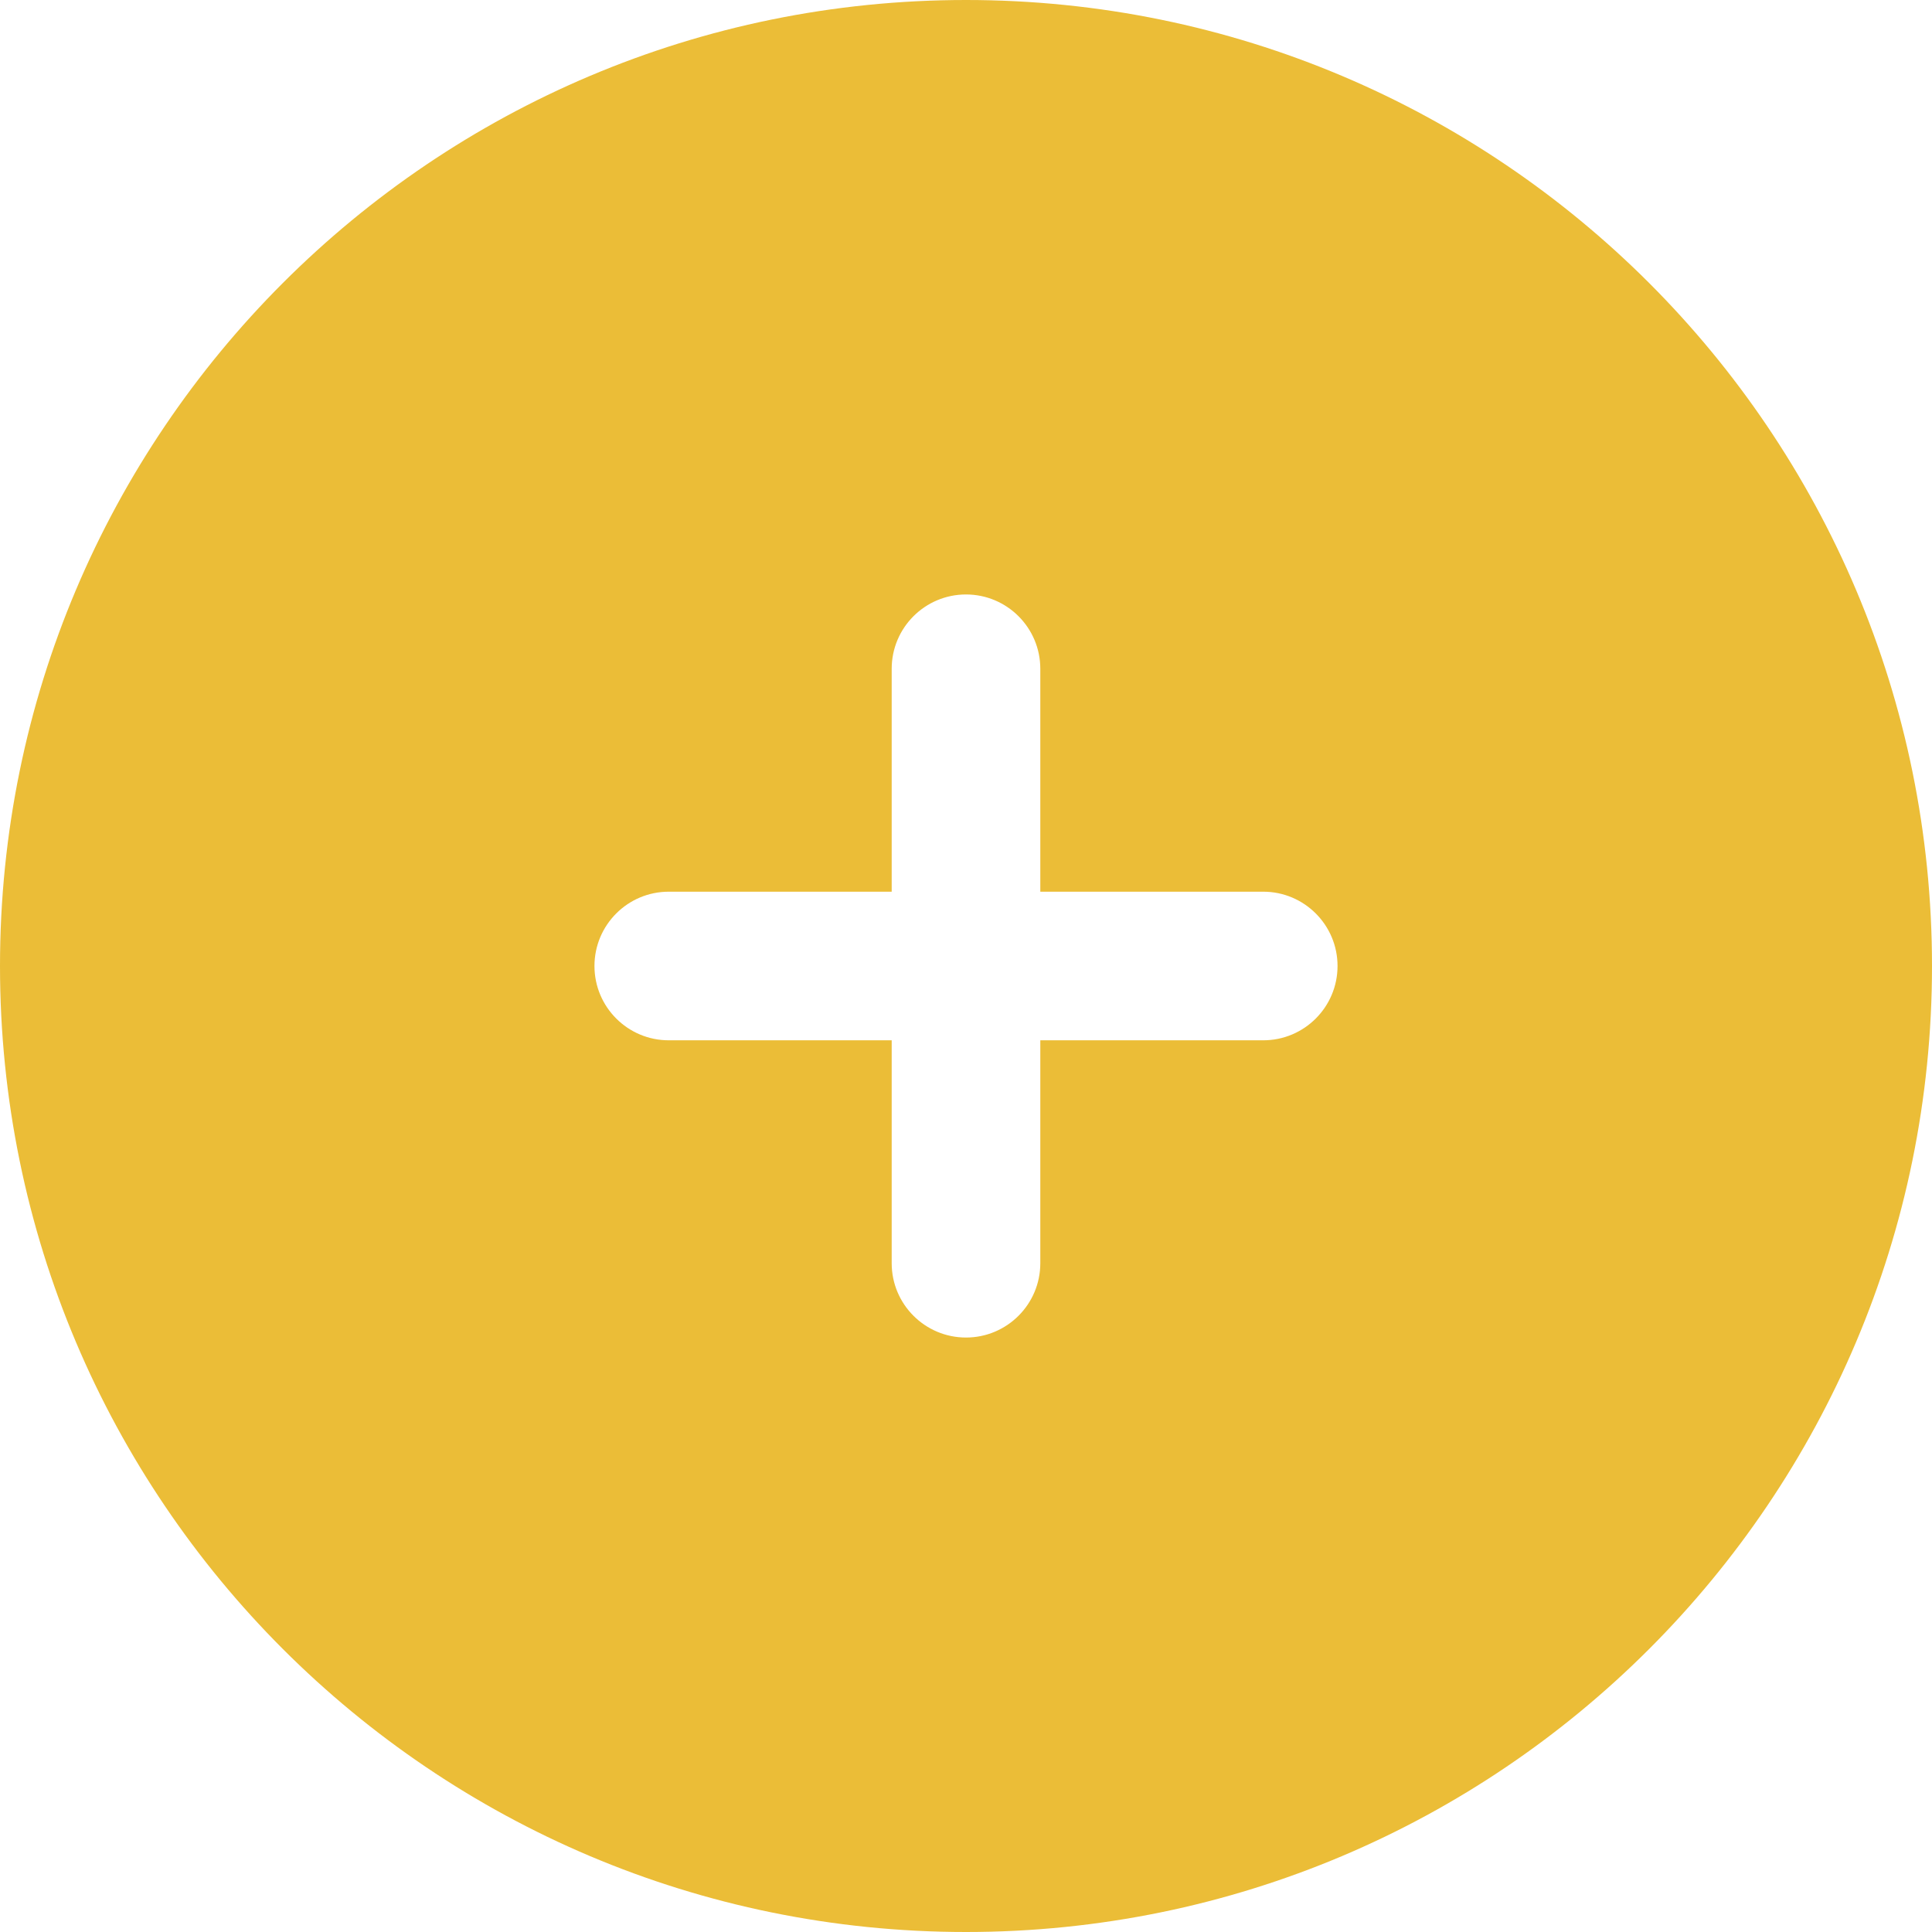 <svg width="26" height="26" viewBox="0 0 26 26" fill="none" xmlns="http://www.w3.org/2000/svg">
<path fill-rule="evenodd" clip-rule="evenodd" d="M13 0C5.82 0 0 5.82 0 13C0 20.18 5.82 26 13 26C20.18 26 26 20.18 26 13C26 5.82 20.18 0 13 0ZM14 9C14 8.448 13.552 8 13 8C12.448 8 12 8.448 12 9V12H9C8.448 12 8 12.448 8 13C8 13.552 8.448 14 9 14H12V17C12 17.552 12.448 18 13 18C13.552 18 14 17.552 14 17V14H17C17.552 14 18 13.552 18 13C18 12.448 17.552 12 17 12H14V9Z" fill="#EBBD37"/>
</svg>
